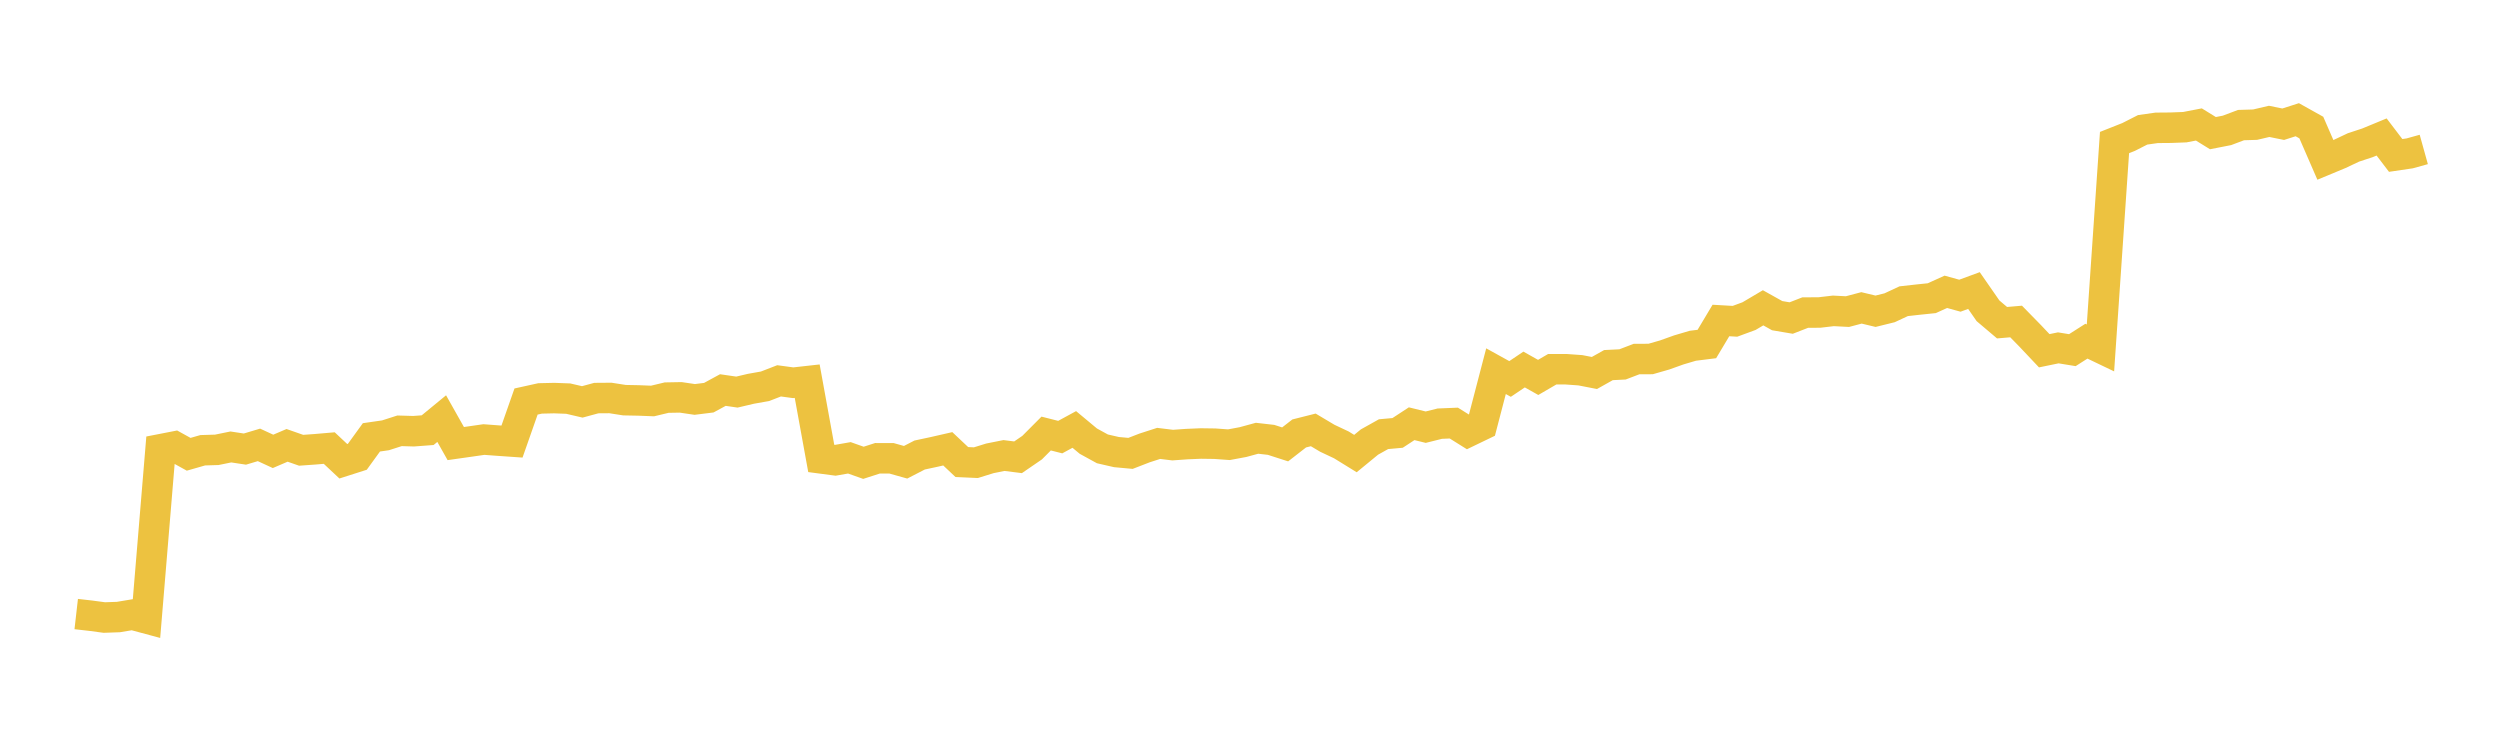 <svg width="164" height="48" xmlns="http://www.w3.org/2000/svg" xmlns:xlink="http://www.w3.org/1999/xlink"><path fill="none" stroke="rgb(237,194,64)" stroke-width="2" d="M5,40.282L5.922,40.387L6.844,40.51L7.766,40.478L8.689,40.324L9.611,40.572L10.533,29.471L11.455,29.291L12.377,29.801L13.299,29.537L14.222,29.509L15.144,29.32L16.066,29.46L16.988,29.184L17.91,29.61L18.832,29.215L19.754,29.538L20.677,29.472L21.599,29.393L22.521,30.258L23.443,29.963L24.365,28.69L25.287,28.557L26.21,28.261L27.132,28.288L28.054,28.219L28.976,27.461L29.898,29.098L30.82,28.967L31.743,28.834L32.665,28.903L33.587,28.967L34.509,26.34L35.431,26.136L36.353,26.115L37.275,26.149L38.198,26.364L39.12,26.114L40.042,26.107L40.964,26.251L41.886,26.269L42.808,26.305L43.731,26.084L44.653,26.067L45.575,26.203L46.497,26.088L47.419,25.587L48.341,25.721L49.263,25.504L50.186,25.34L51.108,24.983L52.03,25.108L52.952,25.005L53.874,30.073L54.796,30.195L55.719,30.033L56.641,30.36L57.563,30.063L58.485,30.065L59.407,30.324L60.329,29.849L61.251,29.652L62.174,29.441L63.096,30.31L64.018,30.352L64.94,30.066L65.862,29.882L66.784,29.998L67.707,29.365L68.629,28.44L69.551,28.674L70.473,28.172L71.395,28.939L72.317,29.445L73.24,29.657L74.162,29.742L75.084,29.385L76.006,29.087L76.928,29.199L77.85,29.133L78.772,29.094L79.695,29.107L80.617,29.173L81.539,29.001L82.461,28.75L83.383,28.855L84.305,29.152L85.228,28.434L86.15,28.201L87.072,28.75L87.994,29.185L88.916,29.754L89.838,28.997L90.76,28.482L91.683,28.399L92.605,27.796L93.527,28.023L94.449,27.792L95.371,27.754L96.293,28.331L97.216,27.886L98.138,24.35L99.06,24.86L99.982,24.24L100.904,24.759L101.826,24.222L102.749,24.223L103.671,24.289L104.593,24.468L105.515,23.951L106.437,23.905L107.359,23.553L108.281,23.55L109.204,23.285L110.126,22.955L111.048,22.682L111.97,22.567L112.892,21.024L113.814,21.077L114.737,20.737L115.659,20.192L116.581,20.707L117.503,20.863L118.425,20.504L119.347,20.501L120.269,20.393L121.192,20.441L122.114,20.197L123.036,20.418L123.958,20.19L124.88,19.76L125.802,19.657L126.725,19.561L127.647,19.143L128.569,19.398L129.491,19.059L130.413,20.388L131.335,21.169L132.257,21.09L133.18,22.033L134.102,23.009L135.024,22.819L135.946,22.97L136.868,22.382L137.79,22.824L138.713,9.351L139.635,8.986L140.557,8.517L141.479,8.386L142.401,8.378L143.323,8.343L144.246,8.165L145.168,8.734L146.09,8.553L147.012,8.206L147.934,8.178L148.856,7.962L149.778,8.149L150.701,7.853L151.623,8.368L152.545,10.489L153.467,10.106L154.389,9.671L155.311,9.367L156.234,8.986L157.156,10.197L158.078,10.061L159,9.804"></path></svg>